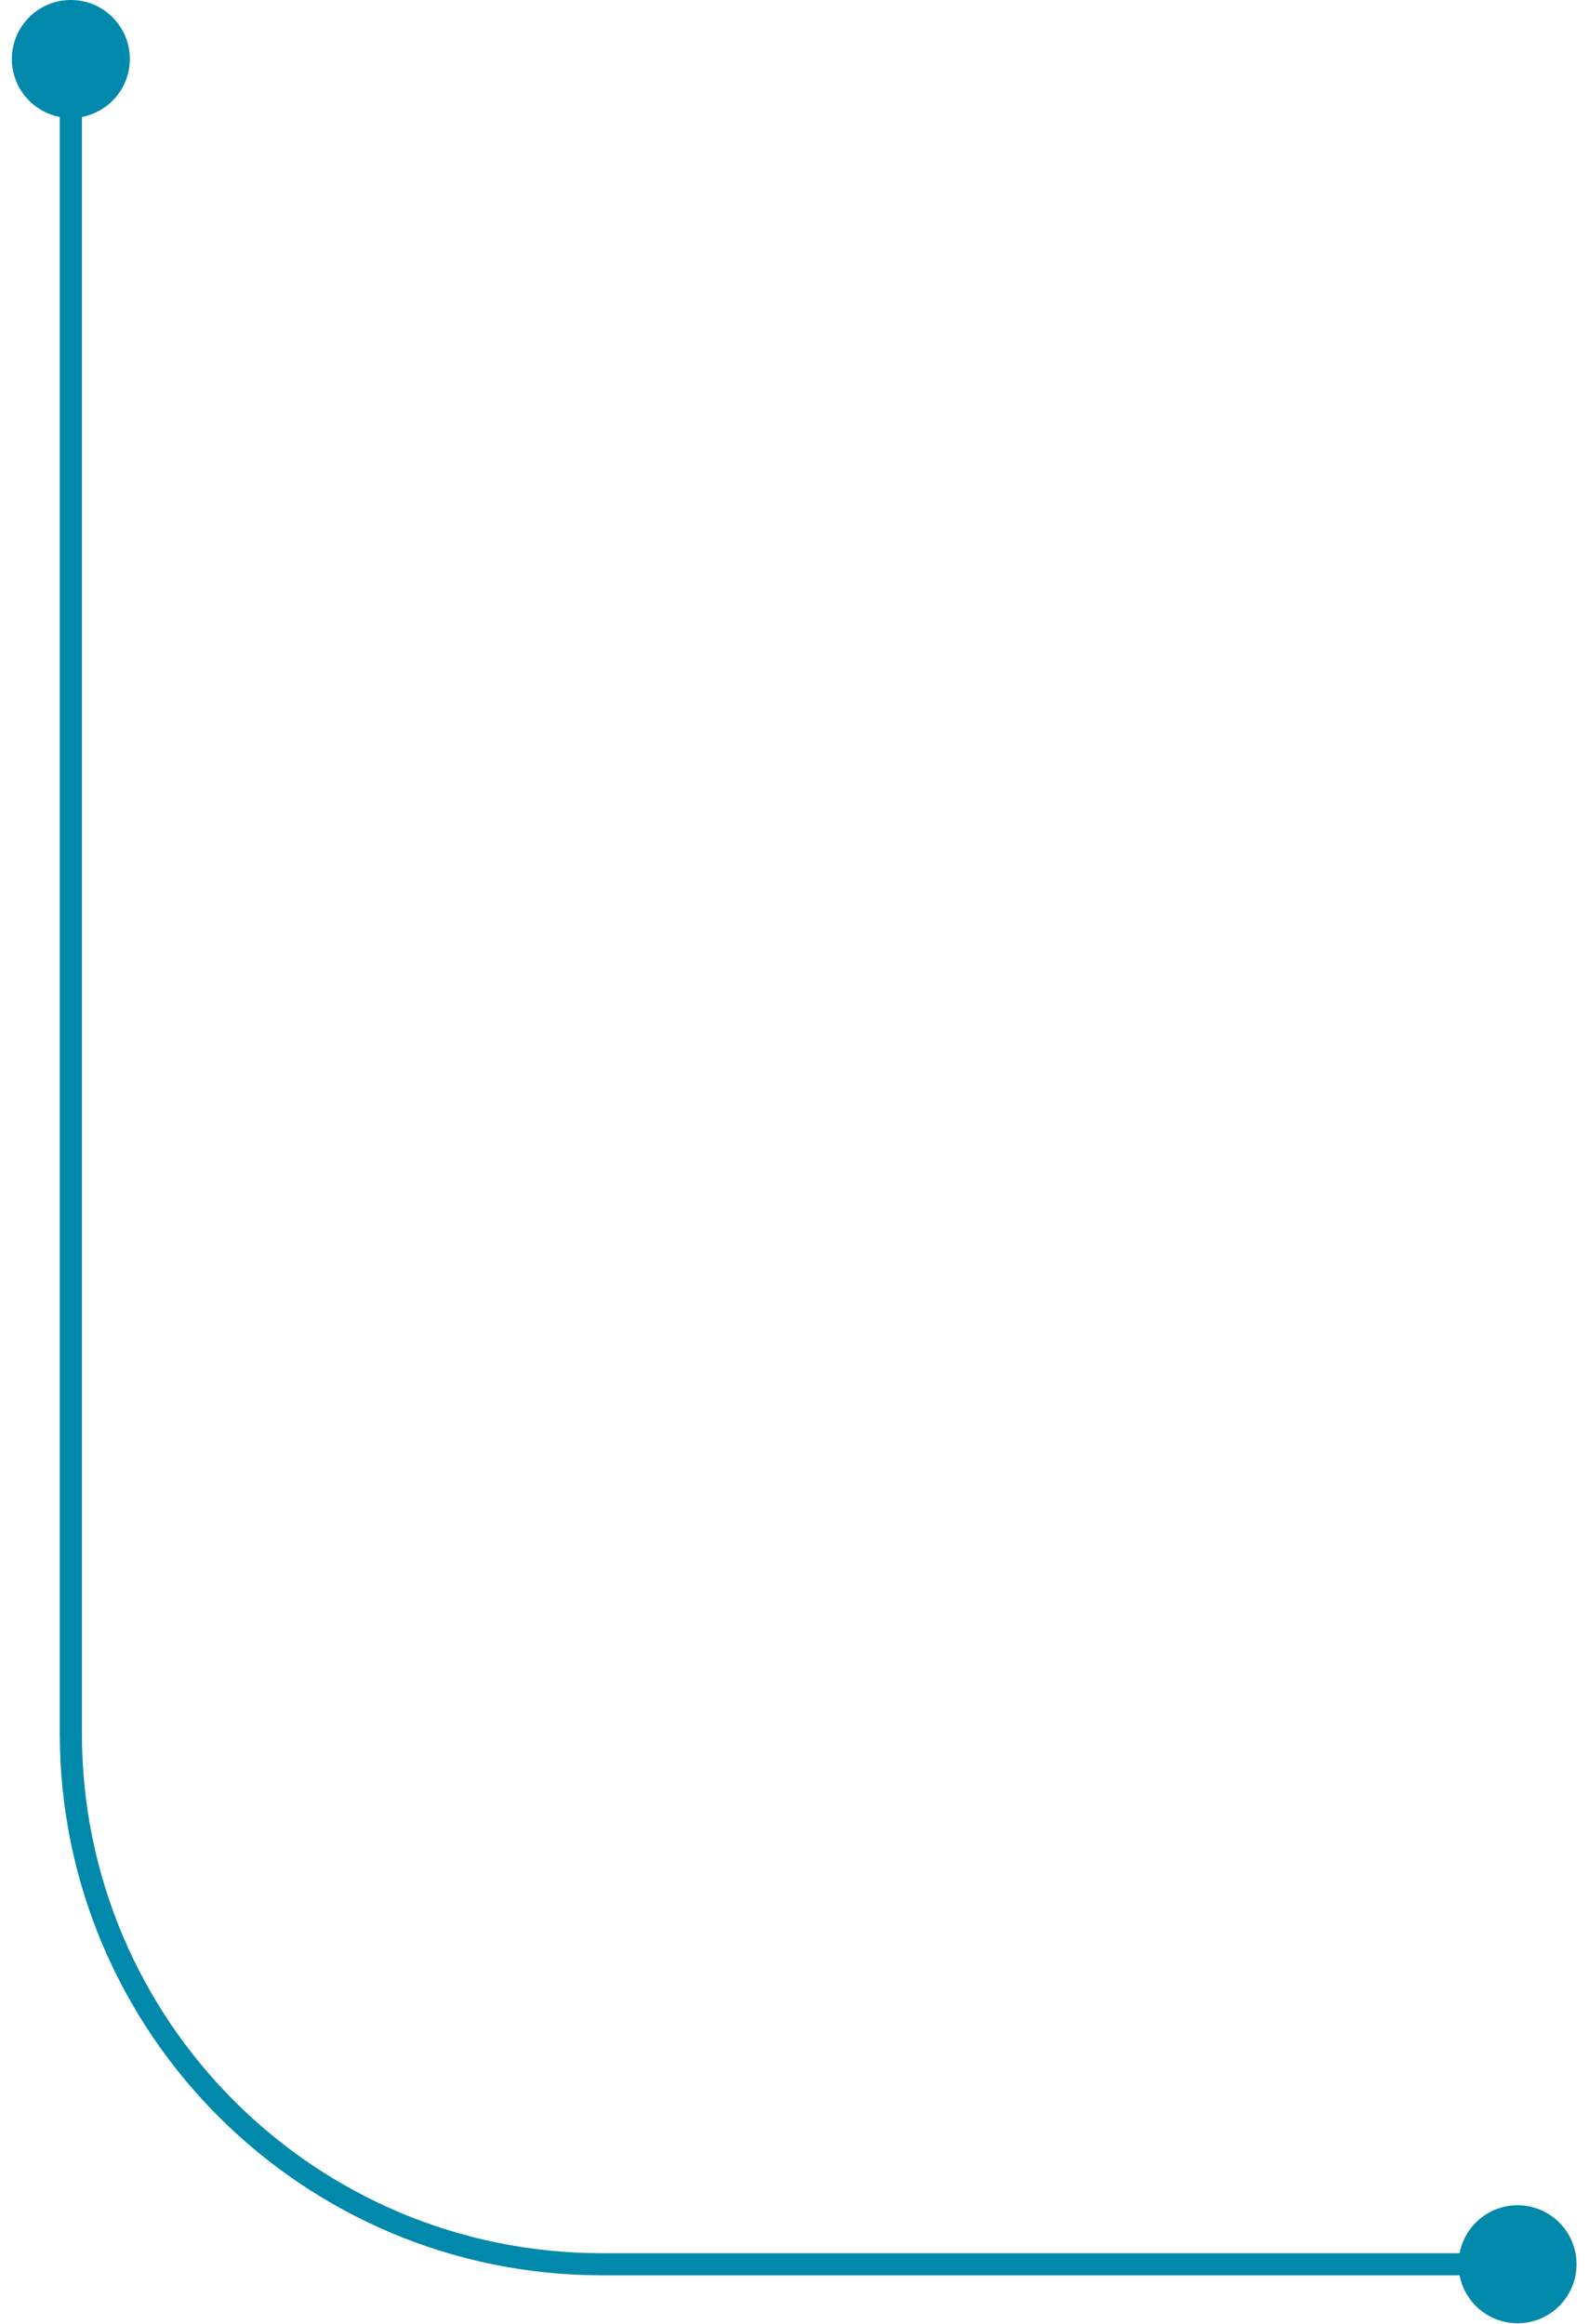 <svg width="67" height="98" viewBox="0 0 67 98" fill="none" xmlns="http://www.w3.org/2000/svg">
<path d="M63.988 97.976C62.614 97.976 61.5 96.862 61.5 95.488C61.5 94.114 62.614 93 63.988 93C65.361 93 66.475 94.114 66.475 95.488C66.475 96.862 65.361 97.976 63.988 97.976ZM2.988 4.975C1.614 4.975 0.5 3.861 0.5 2.488C0.5 1.114 1.614 4.86825e-08 2.988 1.08735e-07C4.361 1.68787e-07 5.475 1.114 5.475 2.488C5.475 3.861 4.361 4.975 2.988 4.975ZM63.988 95.954L25.376 95.954L25.376 95.022L63.988 95.022L63.988 95.954ZM2.521 73.1L2.521 2.488L3.454 2.488L3.454 73.1L2.521 73.1ZM25.376 95.954C12.754 95.954 2.521 85.722 2.521 73.1L3.454 73.1C3.454 85.207 13.269 95.022 25.376 95.022L25.376 95.954Z" fill="#0189AB"/>
</svg>
